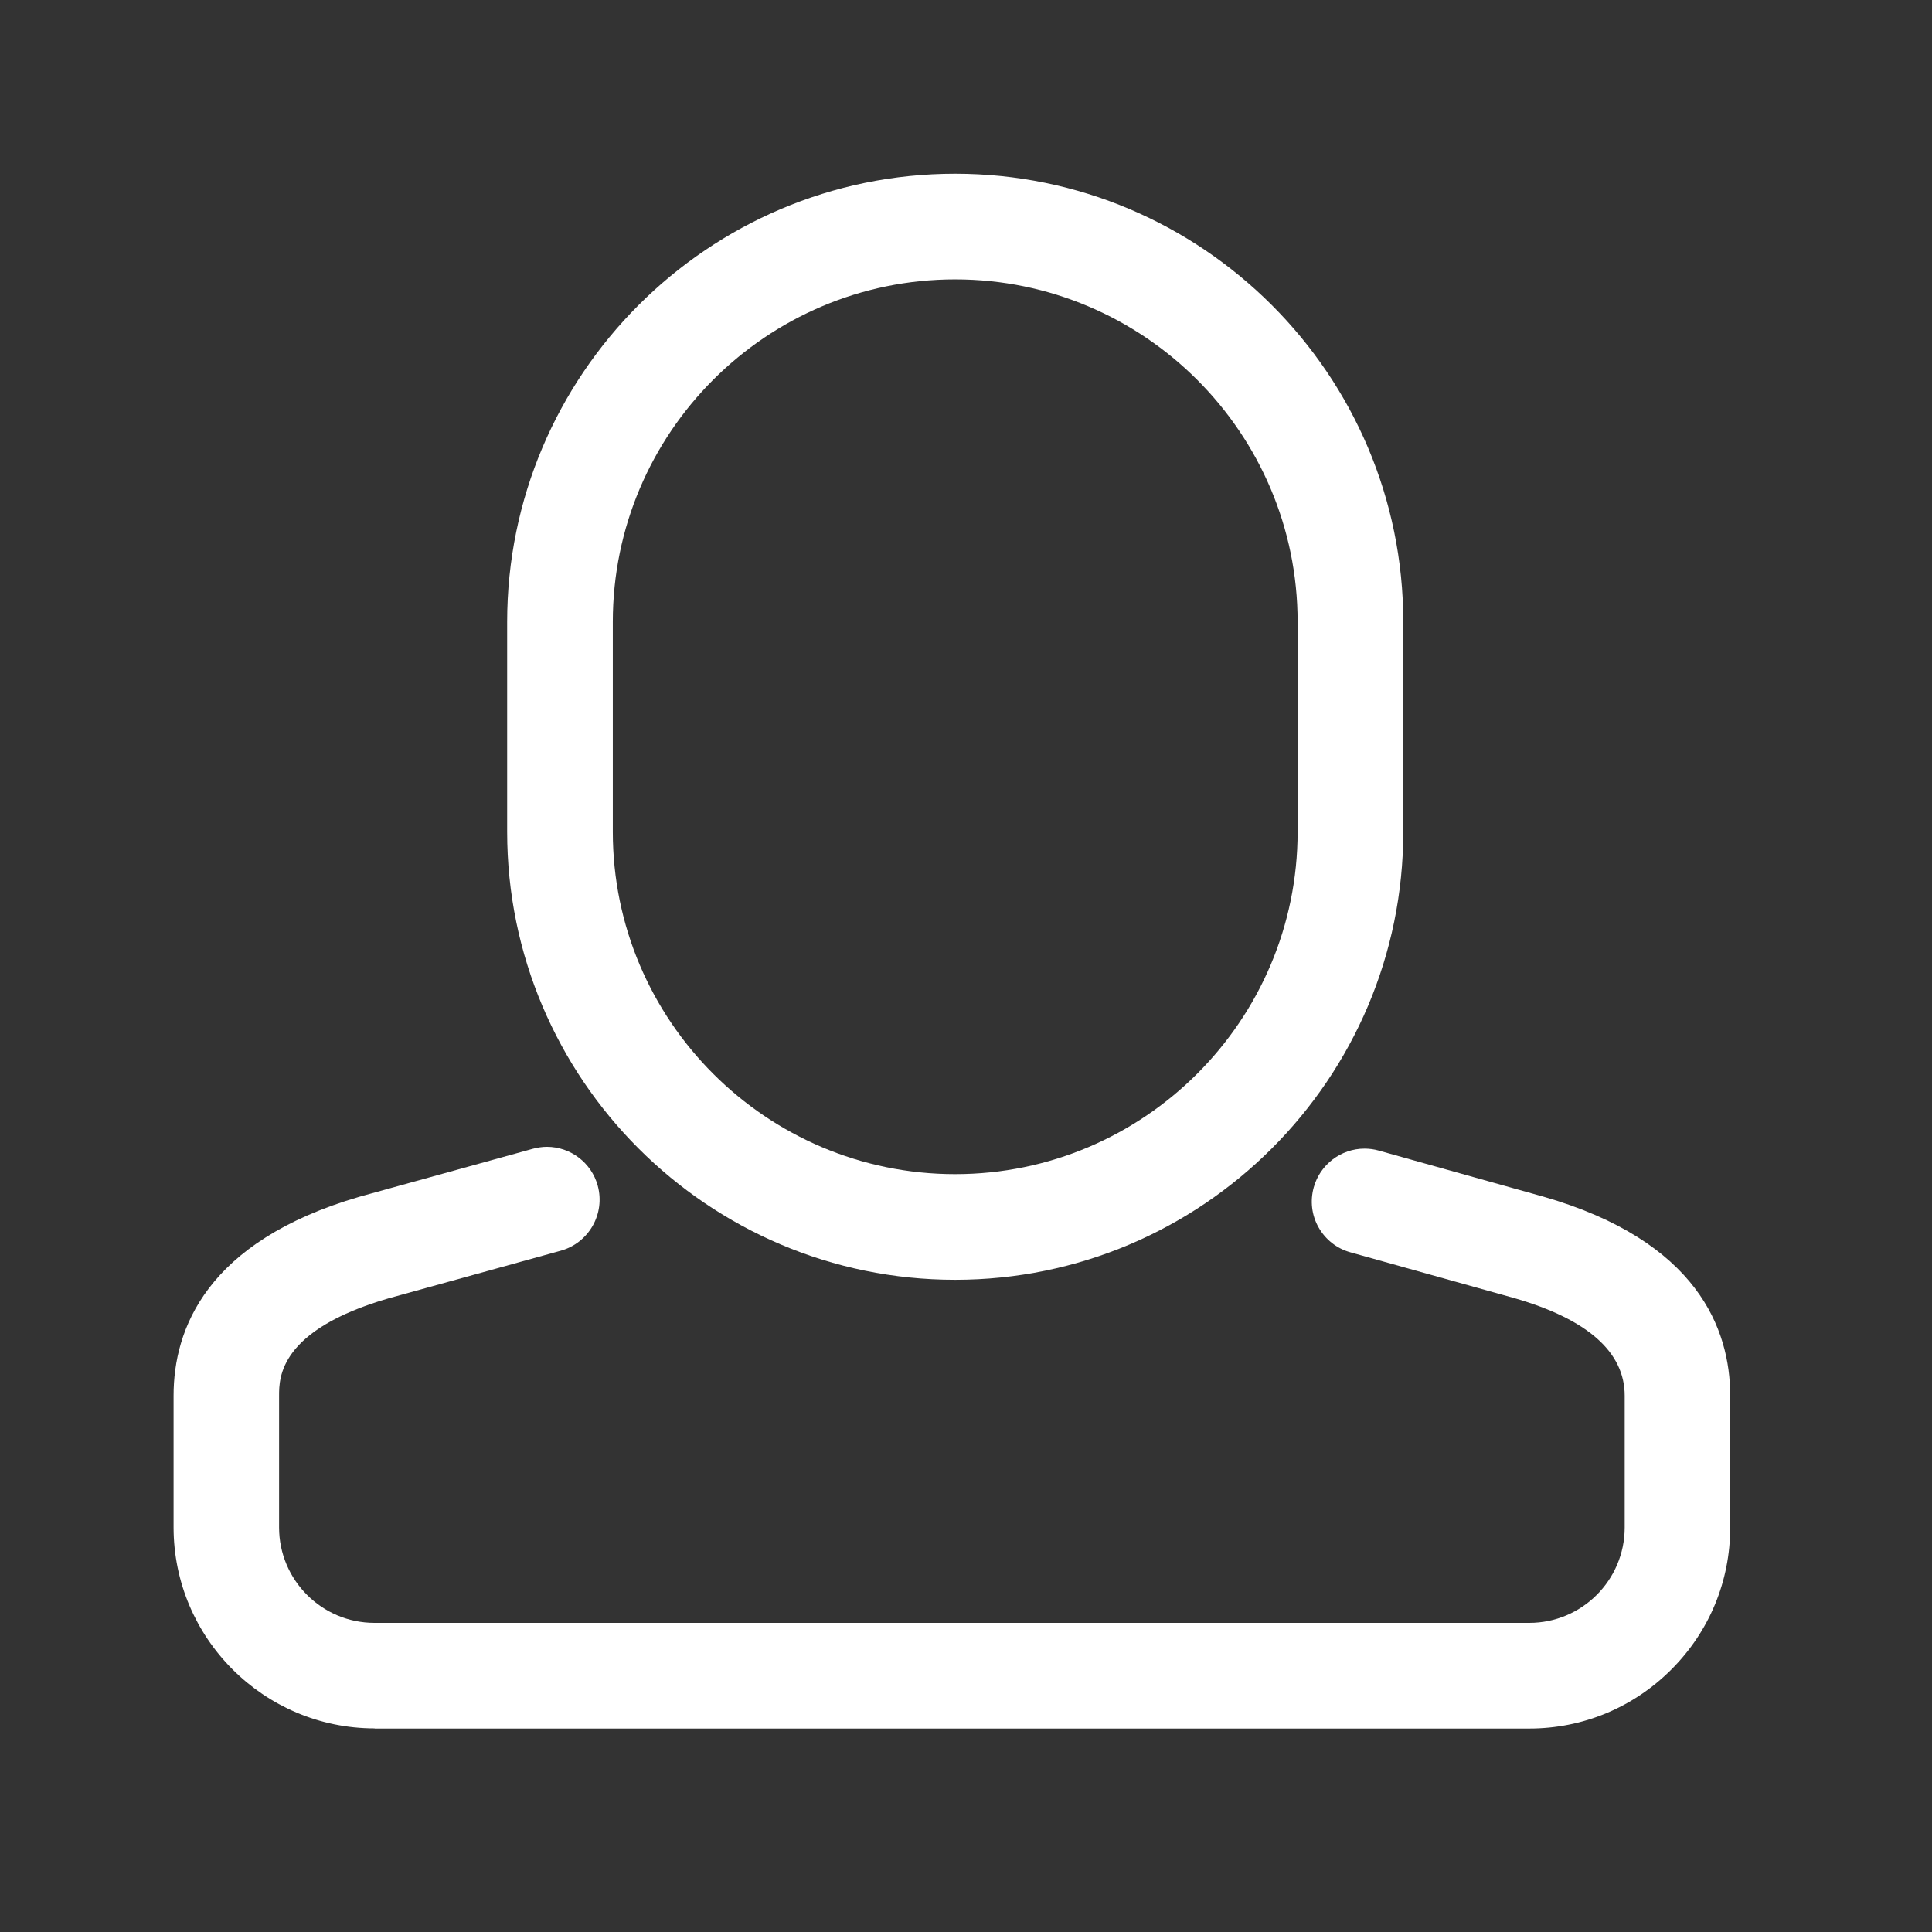 <?xml version="1.0" encoding="utf-8"?>
<!-- Generator: Adobe Illustrator 16.0.0, SVG Export Plug-In . SVG Version: 6.00 Build 0)  -->
<!DOCTYPE svg PUBLIC "-//W3C//DTD SVG 1.1//EN" "http://www.w3.org/Graphics/SVG/1.1/DTD/svg11.dtd">
<svg version="1.1" id="Layer_1" xmlns:x="http://ns.adobe.com/Extensibility/1.0/" xmlns:i="http://ns.adobe.com/AdobeIllustrator/10.0/" xmlns:graph="http://ns.adobe.com/Graphs/1.0/"
	 xmlns="http://www.w3.org/2000/svg" xmlns:xlink="http://www.w3.org/1999/xlink" x="0px" y="0px" width="128px" height="128px"
	 viewBox="0 0 128 128" style="enable-background:new 0 0 128 128;" xml:space="preserve">
<rect x="0" y="0" width="128" height="128" fill="#333333" stroke="none"/>
<style type="text/css">
<![CDATA[
	.st0{fill:#FFFFFF;}
]]>
</style>
<path class="st0" d="M63.28,84.79c-16.37,0-29.68-13.32-29.68-29.68V41.2c0-16.37,13.32-29.69,29.68-29.69
	c16.37,0,29.69,13.32,29.69,29.69v13.91C92.97,71.47,79.65,84.79,63.28,84.79z M63.28,18.51c-12.51,0-22.68,10.18-22.68,22.69v13.91
	c0,12.51,10.18,22.68,22.68,22.68c12.51,0,22.69-10.18,22.69-22.68V41.2C85.97,28.69,75.79,18.51,63.28,18.51z"/>
<path class="st0" d="M63.28,83.29c-15.54,0-28.18-12.64-28.18-28.18V41.2c0-15.54,12.64-28.19,28.18-28.19
	c15.54,0,28.19,12.64,28.19,28.19v13.91C91.47,70.65,78.82,83.29,63.28,83.29z M63.28,17.01c-13.34,0-24.18,10.85-24.18,24.19v13.91
	c0,13.33,10.85,24.18,24.18,24.18c13.34,0,24.19-10.85,24.19-24.18V41.2C87.47,27.86,76.62,17.01,63.28,17.01z"/>
<path class="st0" d="M24.82,114.51c-7.34,0-13.32-5.98-13.32-13.32v-8.73c0-4.37,2.14-10.21,12.34-13.18l11.46-3.17
	c0.31-0.08,0.62-0.13,0.93-0.13c1.57,0,2.96,1.06,3.37,2.57c0.51,1.86-0.58,3.79-2.44,4.31l-11.42,3.16
	c-7.25,2.11-7.25,5.26-7.25,6.45v8.73c0,3.48,2.83,6.32,6.32,6.32h76.51c3.48,0,6.32-2.83,6.32-6.32v-8.73
	c0-2.89-2.45-5.06-7.29-6.46l-10.88-3.04c-0.9-0.25-1.65-0.84-2.11-1.65c-0.46-0.81-0.57-1.76-0.32-2.66
	c0.42-1.51,1.81-2.56,3.36-2.56c0.32,0,0.64,0.04,0.95,0.13l10.9,3.05c10.23,2.94,12.38,8.8,12.38,13.19v8.73
	c0,3.55-1.38,6.89-3.9,9.41s-5.86,3.91-9.41,3.91H24.82z"/>
<path class="st0" d="M101.33,113.01H24.82c-6.52,0-11.82-5.3-11.82-11.82v-8.73c0-3.86,1.95-9.03,11.26-11.74l11.44-3.17
	c1.07-0.29,2.17,0.33,2.46,1.4c0.29,1.06-0.33,2.17-1.4,2.46l-11.42,3.16C17,87,17,91.11,17,92.46v8.73c0,4.31,3.51,7.82,7.82,7.82
	h76.51c4.31,0,7.82-3.51,7.82-7.82v-8.73c0-3.64-2.82-6.3-8.37-7.9l-10.89-3.04c-1.06-0.3-1.69-1.4-1.39-2.46
	c0.3-1.06,1.4-1.69,2.46-1.39l10.91,3.05c9.33,2.68,11.28,7.87,11.28,11.74v8.73C113.15,107.71,107.85,113.01,101.33,113.01z"/>
</svg>
